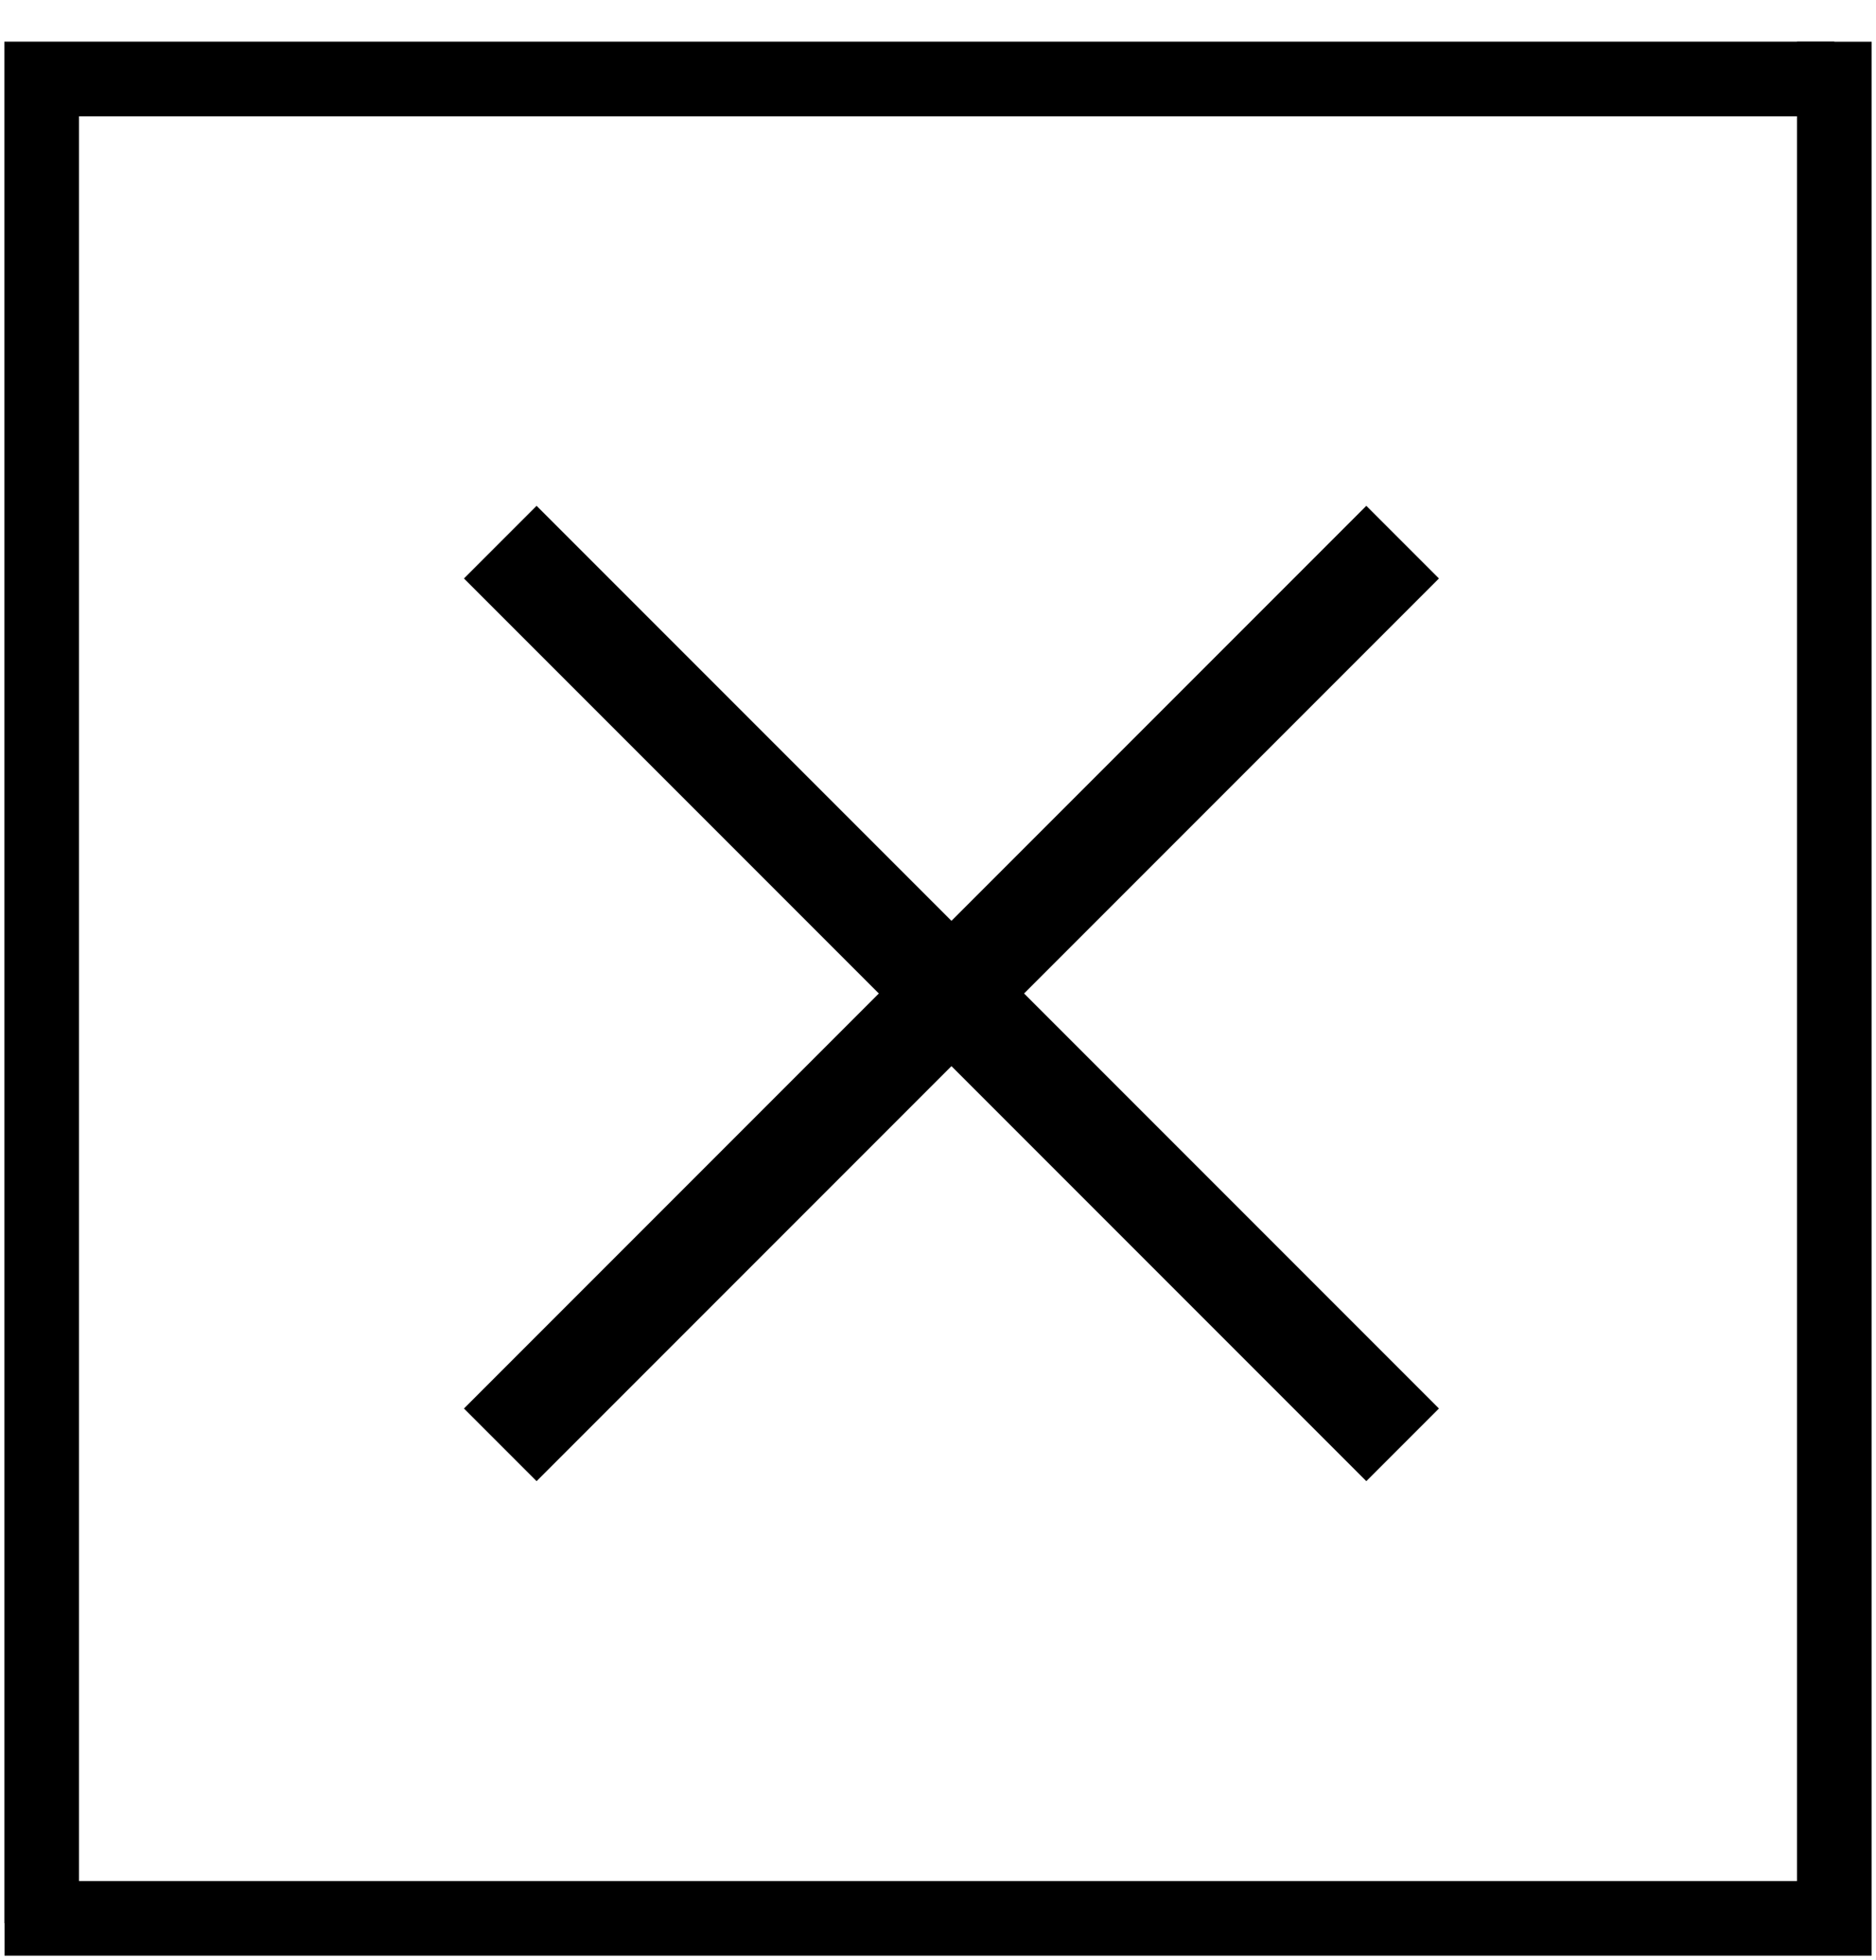 <svg width="45" height="47" viewBox="0 0 45 47" fill="none" xmlns="http://www.w3.org/2000/svg">
<path d="M44 1V46H0.11" stroke="black" stroke-width="1.791"/>
<path d="M1 46.116V1.894H44" stroke="black" stroke-width="1.791"/>
<path d="M12 13L33.645 34.645" stroke="black" stroke-width="2.463"/>
<path d="M12 34.645L33.645 13" stroke="black" stroke-width="2.463"/>
</svg>
